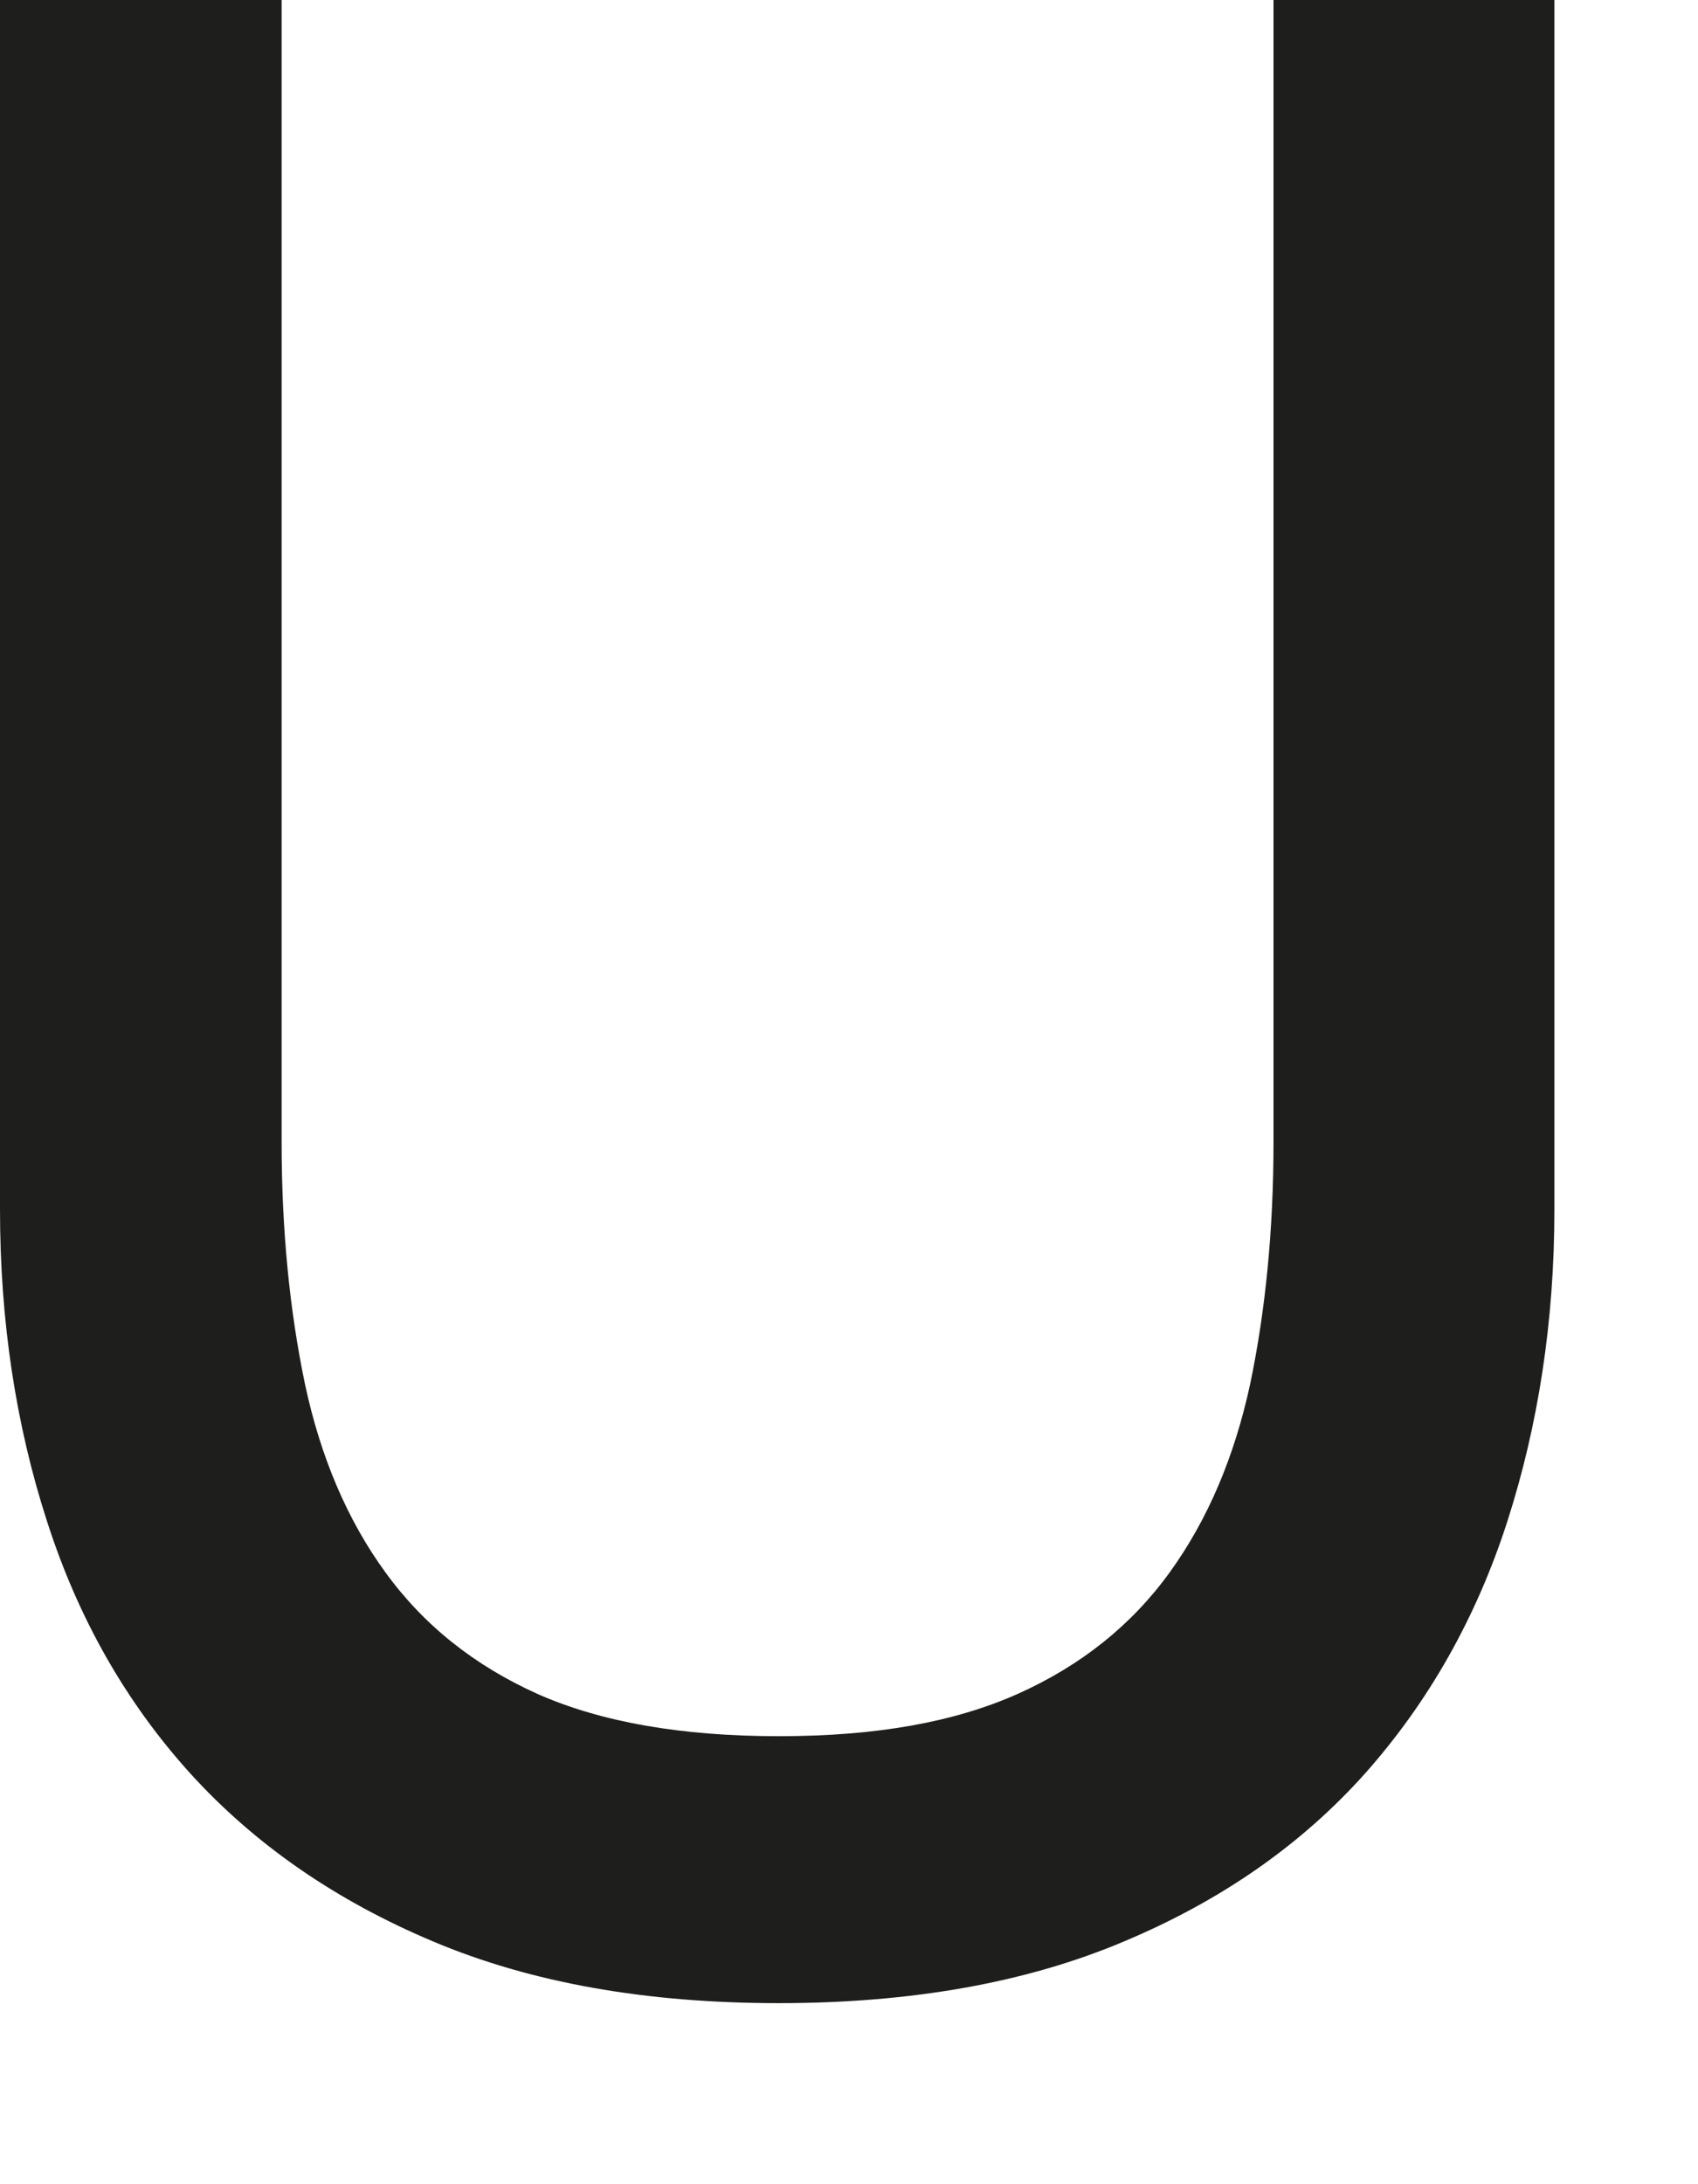 <?xml version="1.0" encoding="utf-8"?>
<svg xmlns="http://www.w3.org/2000/svg" fill="none" height="100%" overflow="visible" preserveAspectRatio="none" style="display: block;" viewBox="0 0 7 9" width="100%">
<path d="M0.003 0H1.161V4.707C1.161 5.068 1.194 5.4 1.257 5.702C1.321 6.003 1.432 6.264 1.589 6.479C1.747 6.697 1.956 6.863 2.216 6.98C2.478 7.096 2.809 7.154 3.211 7.154C3.614 7.154 3.934 7.096 4.195 6.98C4.457 6.863 4.666 6.695 4.822 6.479C4.979 6.262 5.089 6.003 5.154 5.702C5.217 5.4 5.25 5.068 5.25 4.707V0H6.408V4.984C6.408 5.443 6.342 5.871 6.214 6.269C6.086 6.666 5.89 7.012 5.628 7.307C5.366 7.6 5.036 7.831 4.633 8C4.231 8.17 3.756 8.254 3.21 8.254C2.663 8.254 2.189 8.17 1.786 8C1.384 7.831 1.05 7.6 0.784 7.307C0.519 7.014 0.322 6.668 0.194 6.269C0.065 5.871 0 5.442 0 4.984V0H0.003Z" fill="#1E1E1C" id="Vector"/>
</svg>